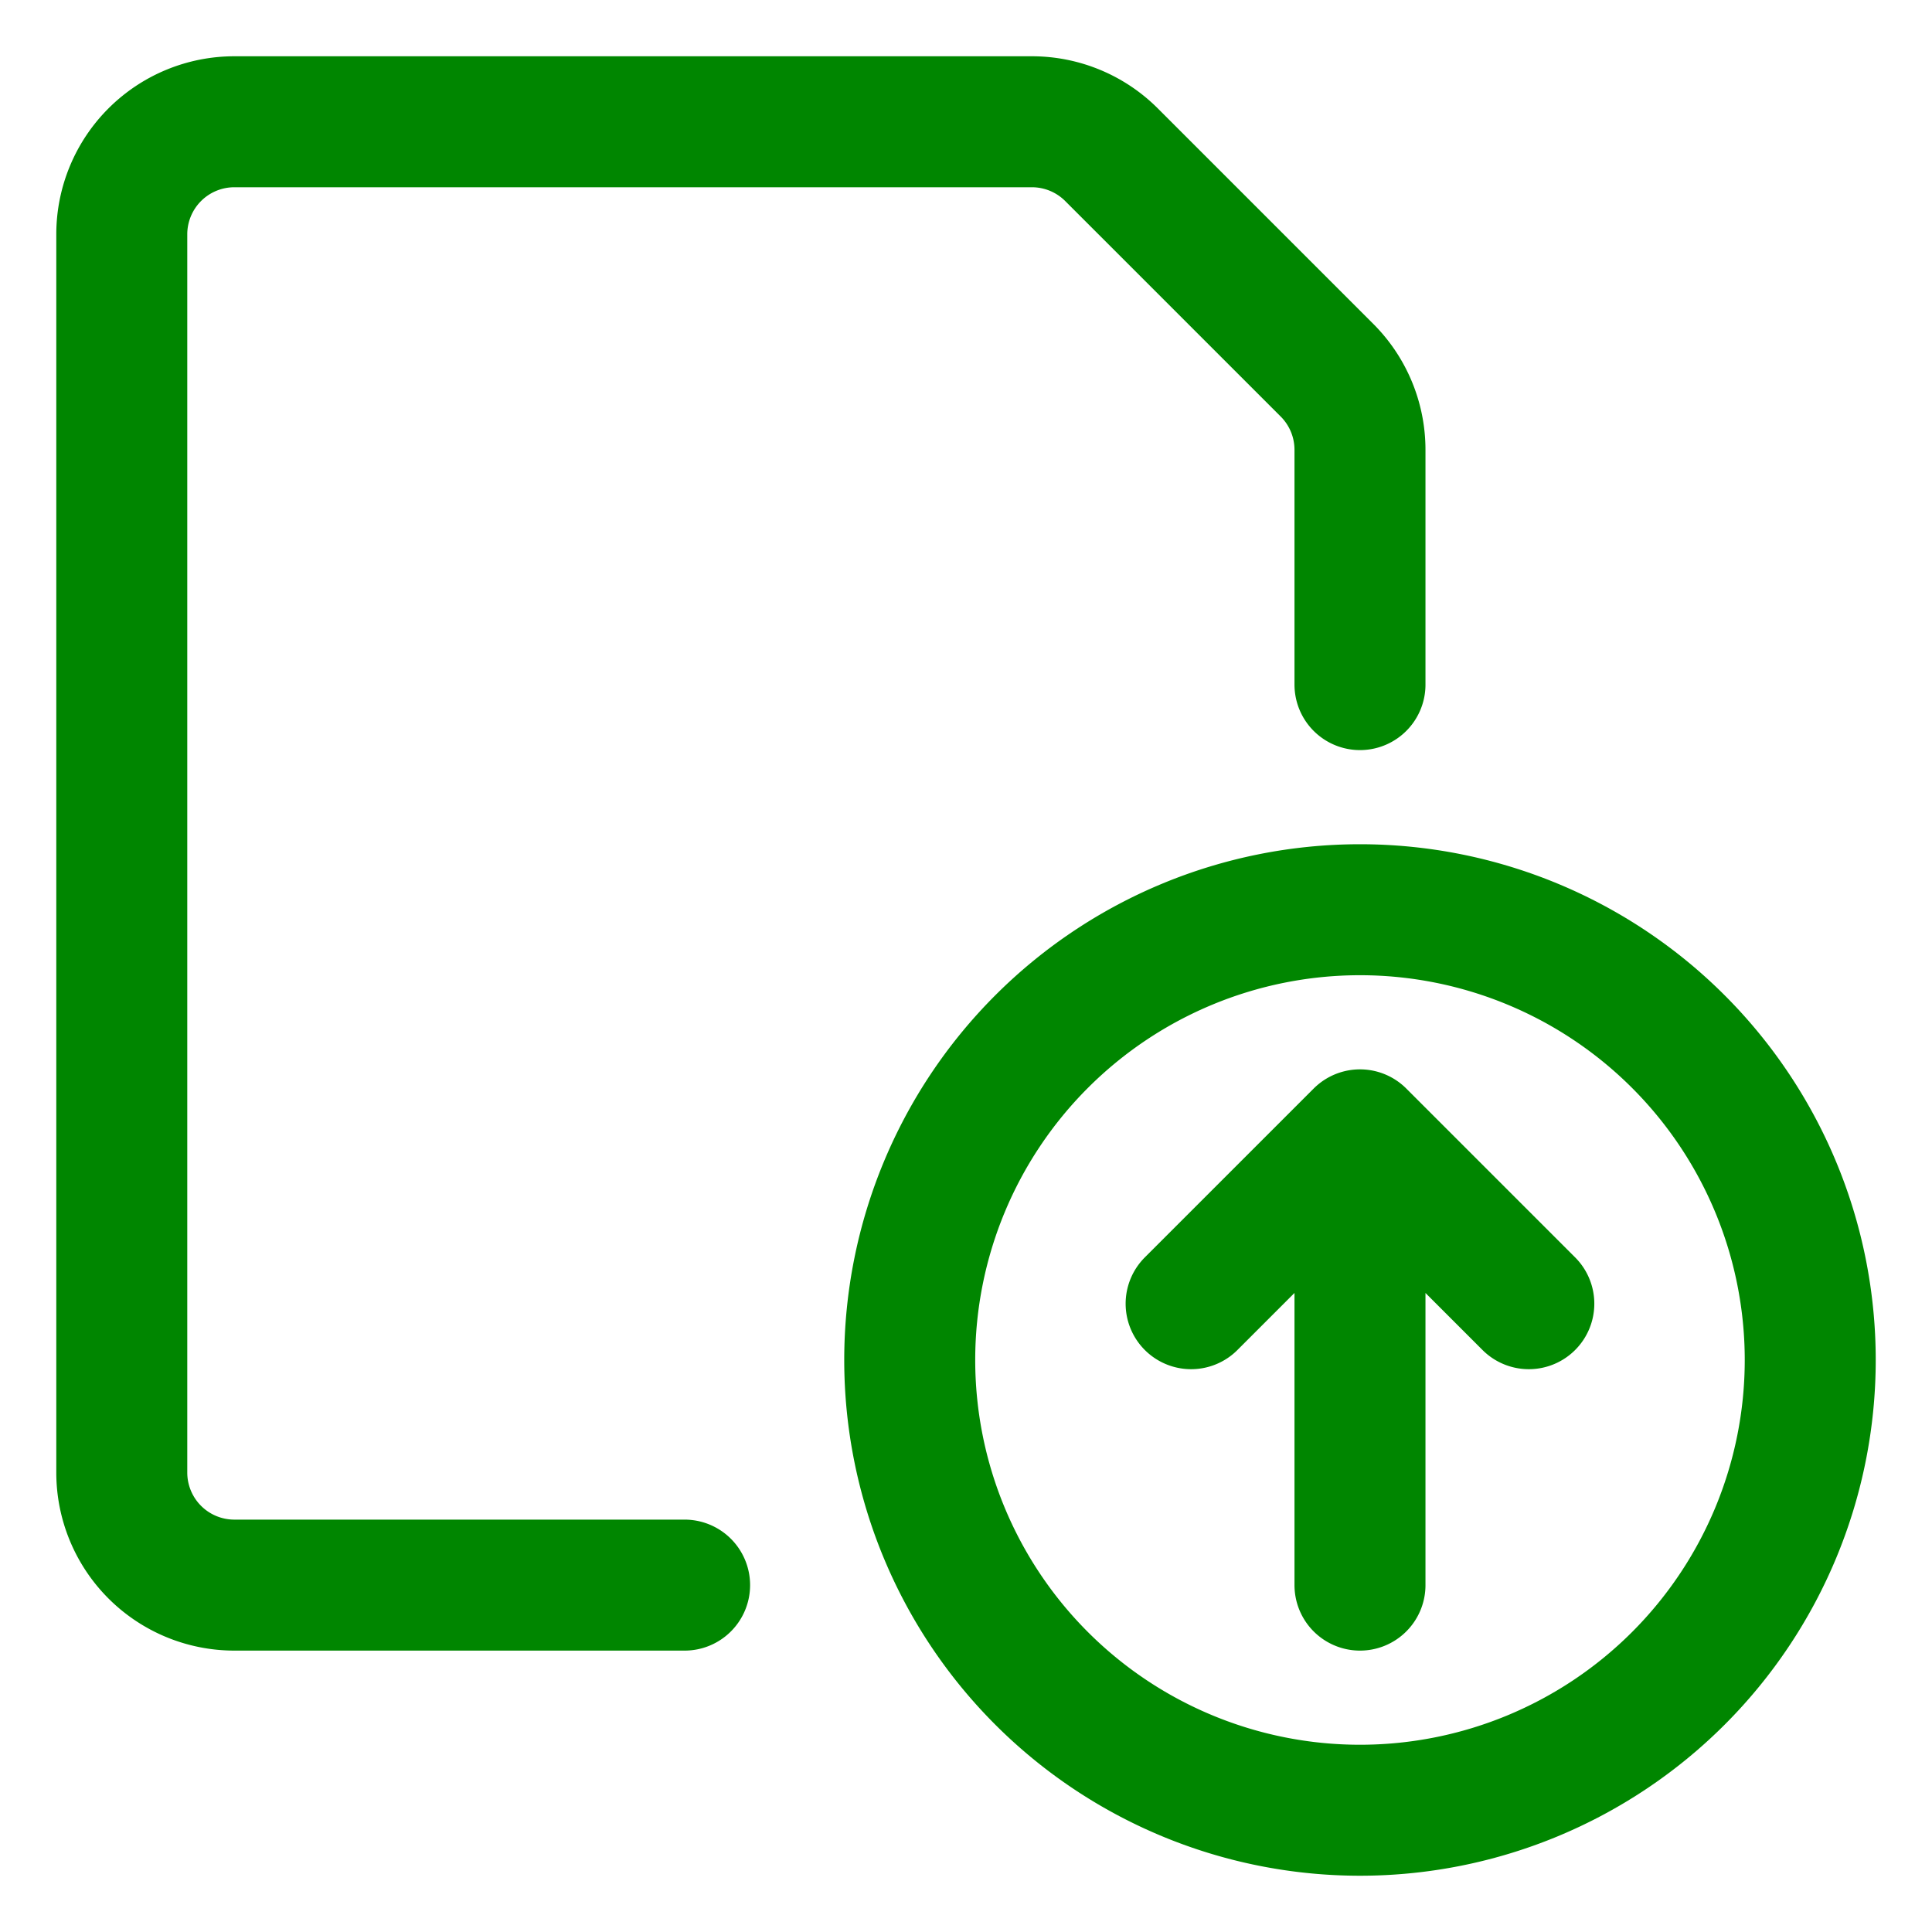 <svg viewBox="-4 -4 118 118" xmlns="http://www.w3.org/2000/svg" height="118" width="118"><path d="M51.563 79.063a27.5 27.5 0 1 0 55 0 27.5 27.5 0 1 0-55 0ZM79.063 92.813v-27.5M79.063 65.313 68.75 75.625M79.063 65.313l10.312 10.312" fill="none" stroke="#008600" stroke-linecap="round" stroke-linejoin="round" stroke-width="8"/><path d="M37.813 92.813h-27.5a6.875 6.875 0 0 1-6.875-6.875V10.312a6.875 6.875 0 0 1 6.875-6.875h48.716a6.875 6.875 0 0 1 4.858 2.013L77.05 18.613a6.875 6.875 0 0 1 2.013 4.858v14.342" fill="none" stroke="#008600" stroke-linecap="round" stroke-linejoin="round" stroke-width="8"/></svg>

